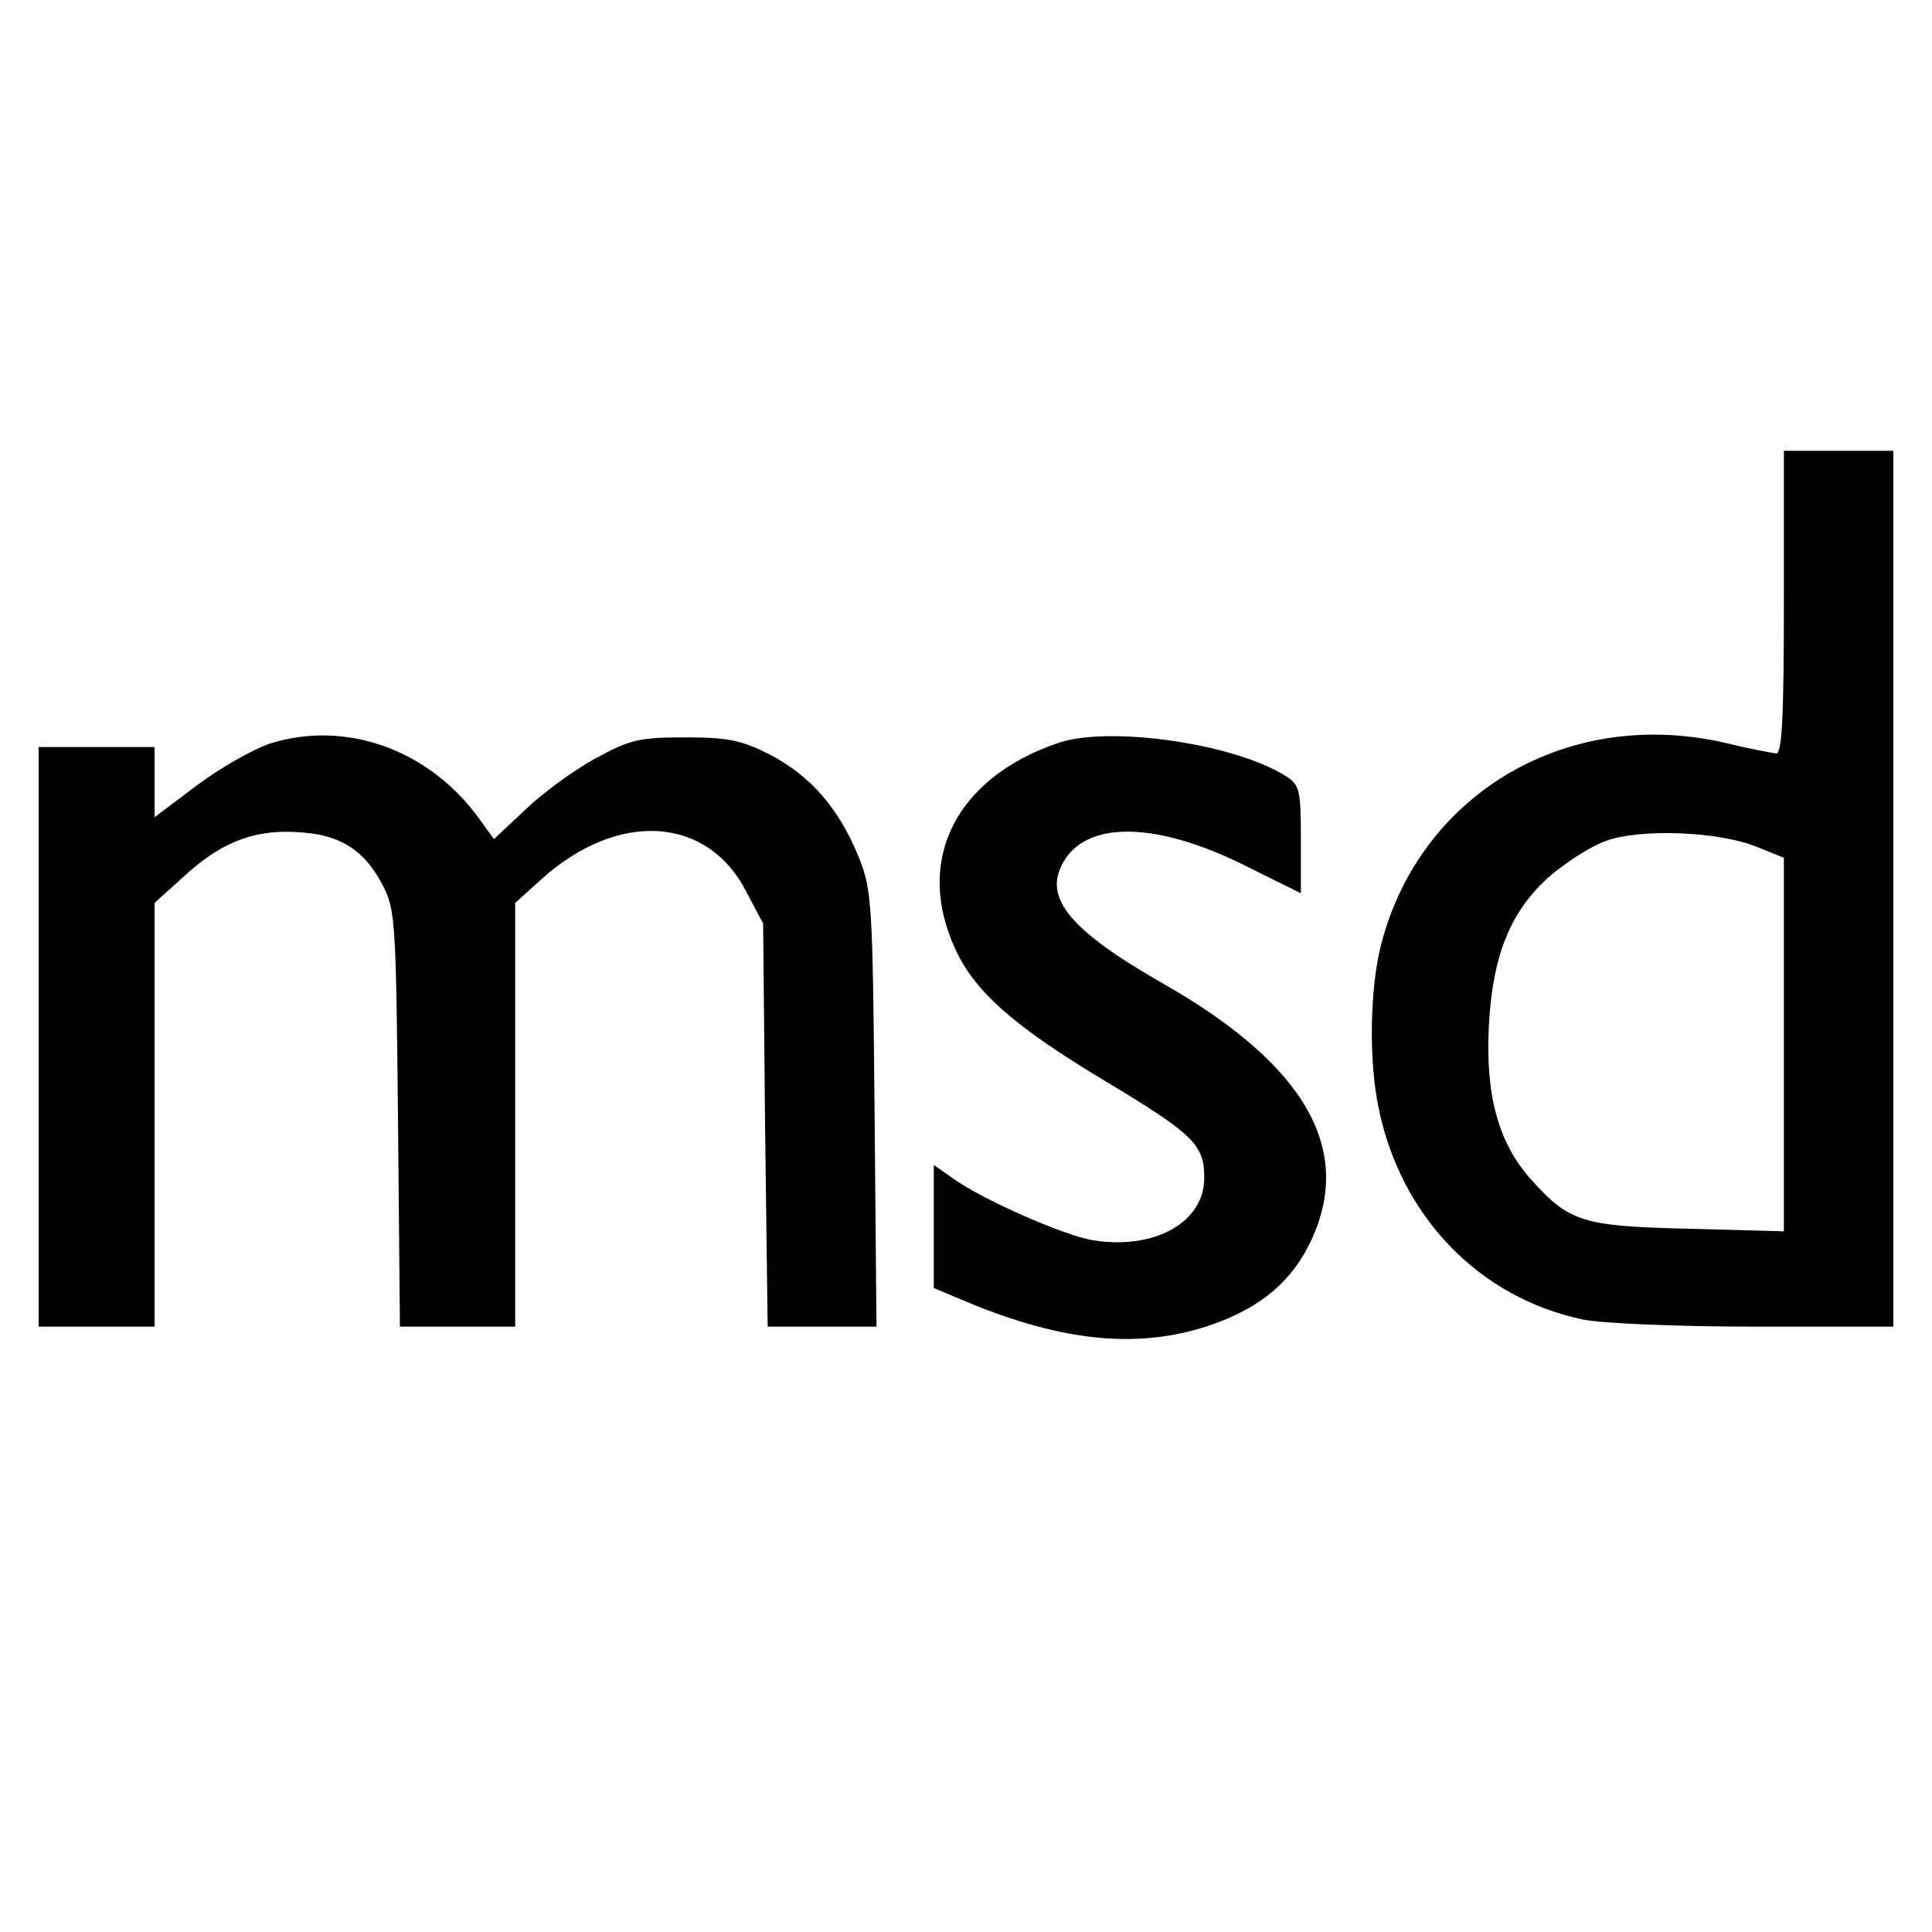 <?xml version="1.0" standalone="no"?>
<!DOCTYPE svg PUBLIC "-//W3C//DTD SVG 20010904//EN"
 "http://www.w3.org/TR/2001/REC-SVG-20010904/DTD/svg10.dtd">
<svg version="1.0" xmlns="http://www.w3.org/2000/svg"
 width="300pt" height="300pt" viewBox="0 0 300 300"
 preserveAspectRatio="xMidYMid meet">
<g transform="translate(0,300) scale(0.1,-0.1)"
fill="#000000" stroke="none">
<path d="M2770 2065 c0 -182 -3 -235 -12 -235 -7 1 -40 7 -73 15 -246 60 -478
-74 -540 -310 -18 -69 -20 -182 -4 -257 35 -168 156 -293 317 -327 30 -6 147
-11 267 -11 l215 0 0 680 0 680 -85 0 -85 0 0 -235z m-42 -380 l42 -17 0 -290
0 -290 -147 4 c-166 4 -186 10 -246 77 -50 56 -71 130 -65 240 6 109 34 177
95 231 25 21 63 46 86 54 54 20 176 15 235 -9z"/>
<path d="M418 1845 c-26 -9 -77 -38 -113 -65 l-65 -49 0 54 0 55 -90 0 -90 0
0 -450 0 -450 90 0 90 0 0 329 0 329 51 46 c58 52 111 70 182 63 59 -5 95 -30
122 -83 19 -36 20 -62 23 -361 l3 -323 90 0 89 0 0 329 0 329 41 37 c119 107
258 98 318 -20 l26 -49 3 -313 4 -313 84 0 85 0 -3 338 c-3 321 -4 340 -25
392 -30 74 -74 125 -137 158 -43 22 -64 27 -131 27 -72 0 -86 -3 -141 -33 -33
-18 -82 -54 -108 -79 l-49 -46 -21 29 c-78 110 -209 157 -328 119z"/>
<path d="M1645 1847 c-161 -54 -226 -183 -161 -322 30 -65 91 -119 231 -203
138 -83 155 -99 155 -151 0 -69 -77 -112 -172 -97 -45 7 -172 63 -218 96 l-30
21 0 -95 0 -96 38 -16 c151 -65 269 -79 378 -46 85 26 139 69 170 136 66 141
-9 272 -227 397 -146 83 -189 134 -159 188 35 67 144 66 281 -2 l89 -44 0 83
c0 76 -2 85 -22 98 -79 51 -272 79 -353 53z"/>
</g>
</svg>
